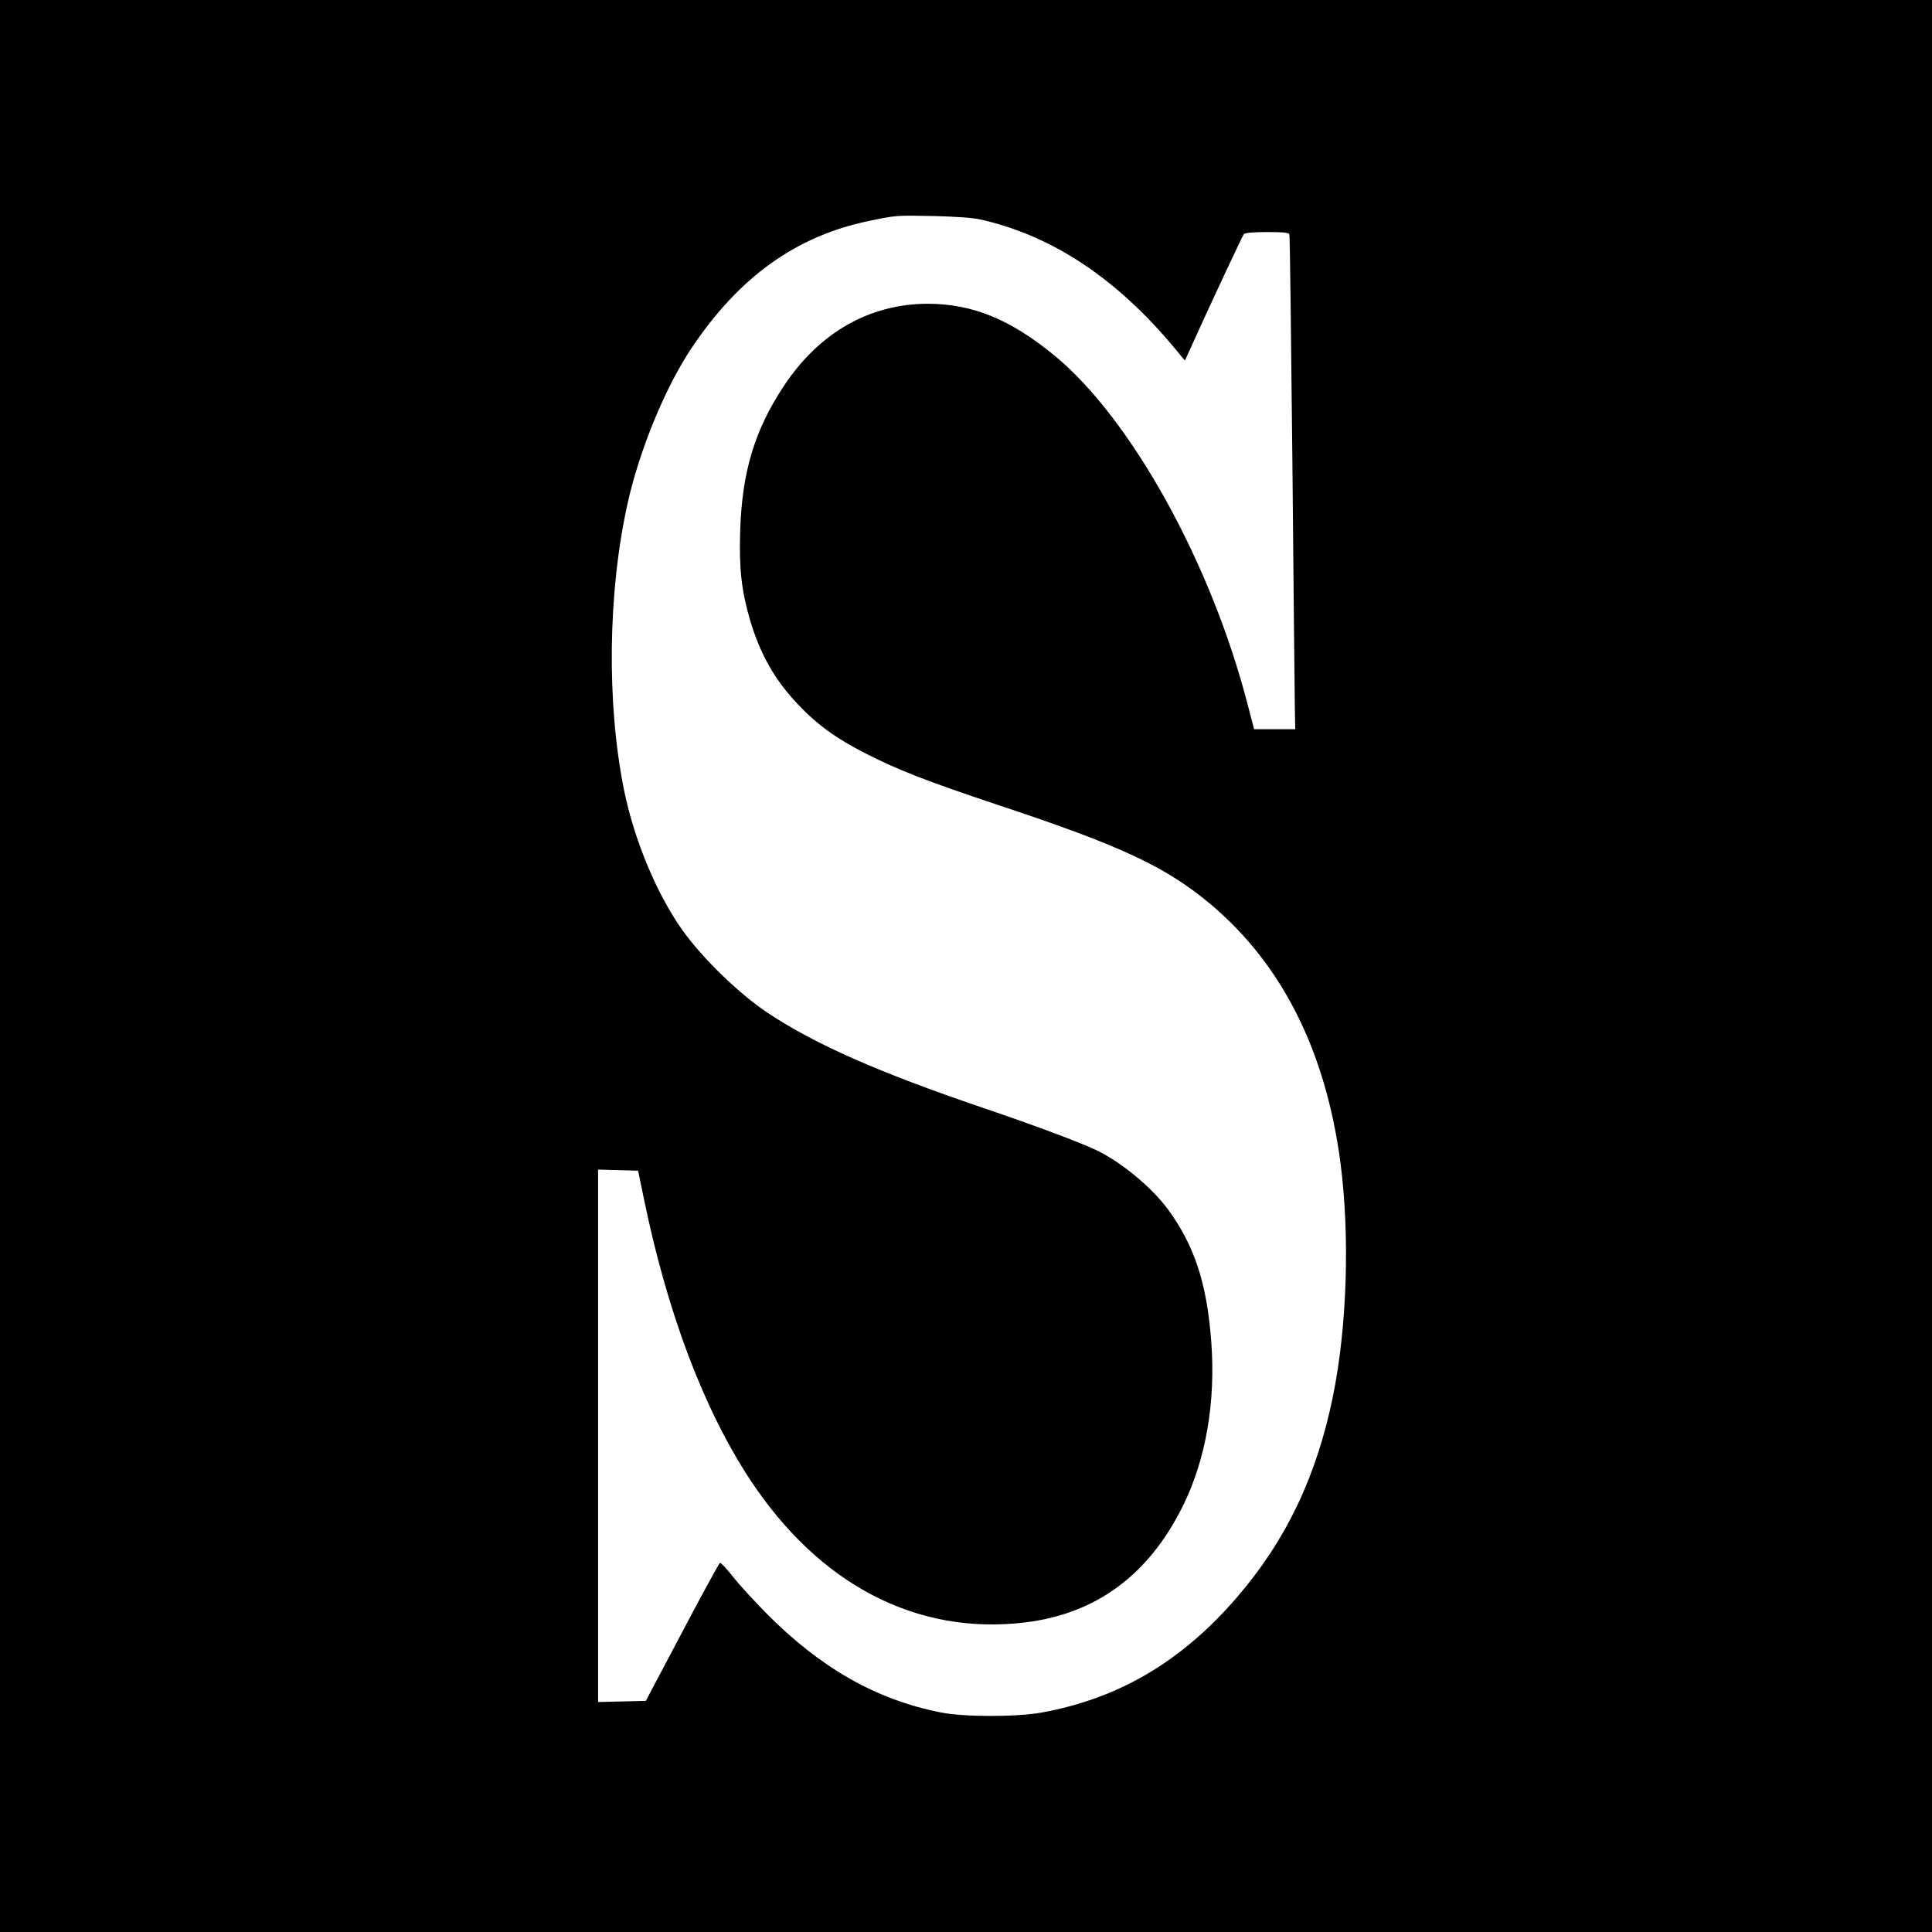 <?xml version="1.0" standalone="no"?>
<!DOCTYPE svg PUBLIC "-//W3C//DTD SVG 20010904//EN"
 "http://www.w3.org/TR/2001/REC-SVG-20010904/DTD/svg10.dtd">
<svg version="1.0" xmlns="http://www.w3.org/2000/svg"
 width="1024pt" height="1024pt" viewBox="0 0 1024 1024"
 preserveAspectRatio="xMidYMid meet">
<g transform="translate(0,1024) scale(0.1,-0.1)"
fill="#000000" stroke="none">
<path d="M0 5120 l0 -5120 5120 0 5120 0 0 5120 0 5120 -5120 0 -5120 0 0
-5120z m5200 3956 c381 -87 721 -314 1028 -684 l52 -63 29 63 c109 242 275
595 283 606 7 8 45 12 125 12 82 0 115 -3 117 -12 3 -7 9 -551 16 -1208 6
-657 12 -1244 13 -1305 l2 -110 -109 0 -109 0 -34 130 c-192 746 -615 1512
-1021 1848 -235 194 -437 277 -676 277 -308 -1 -574 -153 -761 -435 -156 -236
-222 -456 -232 -770 -6 -201 7 -314 52 -470 53 -180 131 -319 255 -449 101
-107 204 -181 357 -259 176 -90 330 -149 713 -277 645 -214 879 -324 1117
-523 379 -319 610 -779 688 -1372 50 -386 35 -867 -40 -1235 -86 -423 -248
-763 -508 -1065 -292 -340 -627 -538 -1037 -612 -134 -24 -413 -24 -535 1
-342 68 -636 235 -925 527 -63 64 -142 150 -175 192 -33 42 -64 75 -69 74 -4
-2 -95 -167 -200 -367 l-193 -365 -126 -3 -127 -3 0 1411 0 1411 106 -3 106
-3 29 -140 c124 -607 317 -1120 563 -1495 368 -560 886 -829 1461 -759 375 46
653 251 834 616 122 246 175 550 151 871 -23 310 -89 511 -231 704 -84 113
-236 240 -364 305 -80 41 -326 133 -620 233 -547 186 -883 334 -1135 501 -150
99 -347 290 -453 439 -138 194 -258 484 -311 750 -91 458 -84 1040 20 1510 62
281 199 615 338 823 253 379 555 596 942 676 143 30 142 30 344 26 116 -3 209
-9 250 -19z"/>
</g>
</svg>

